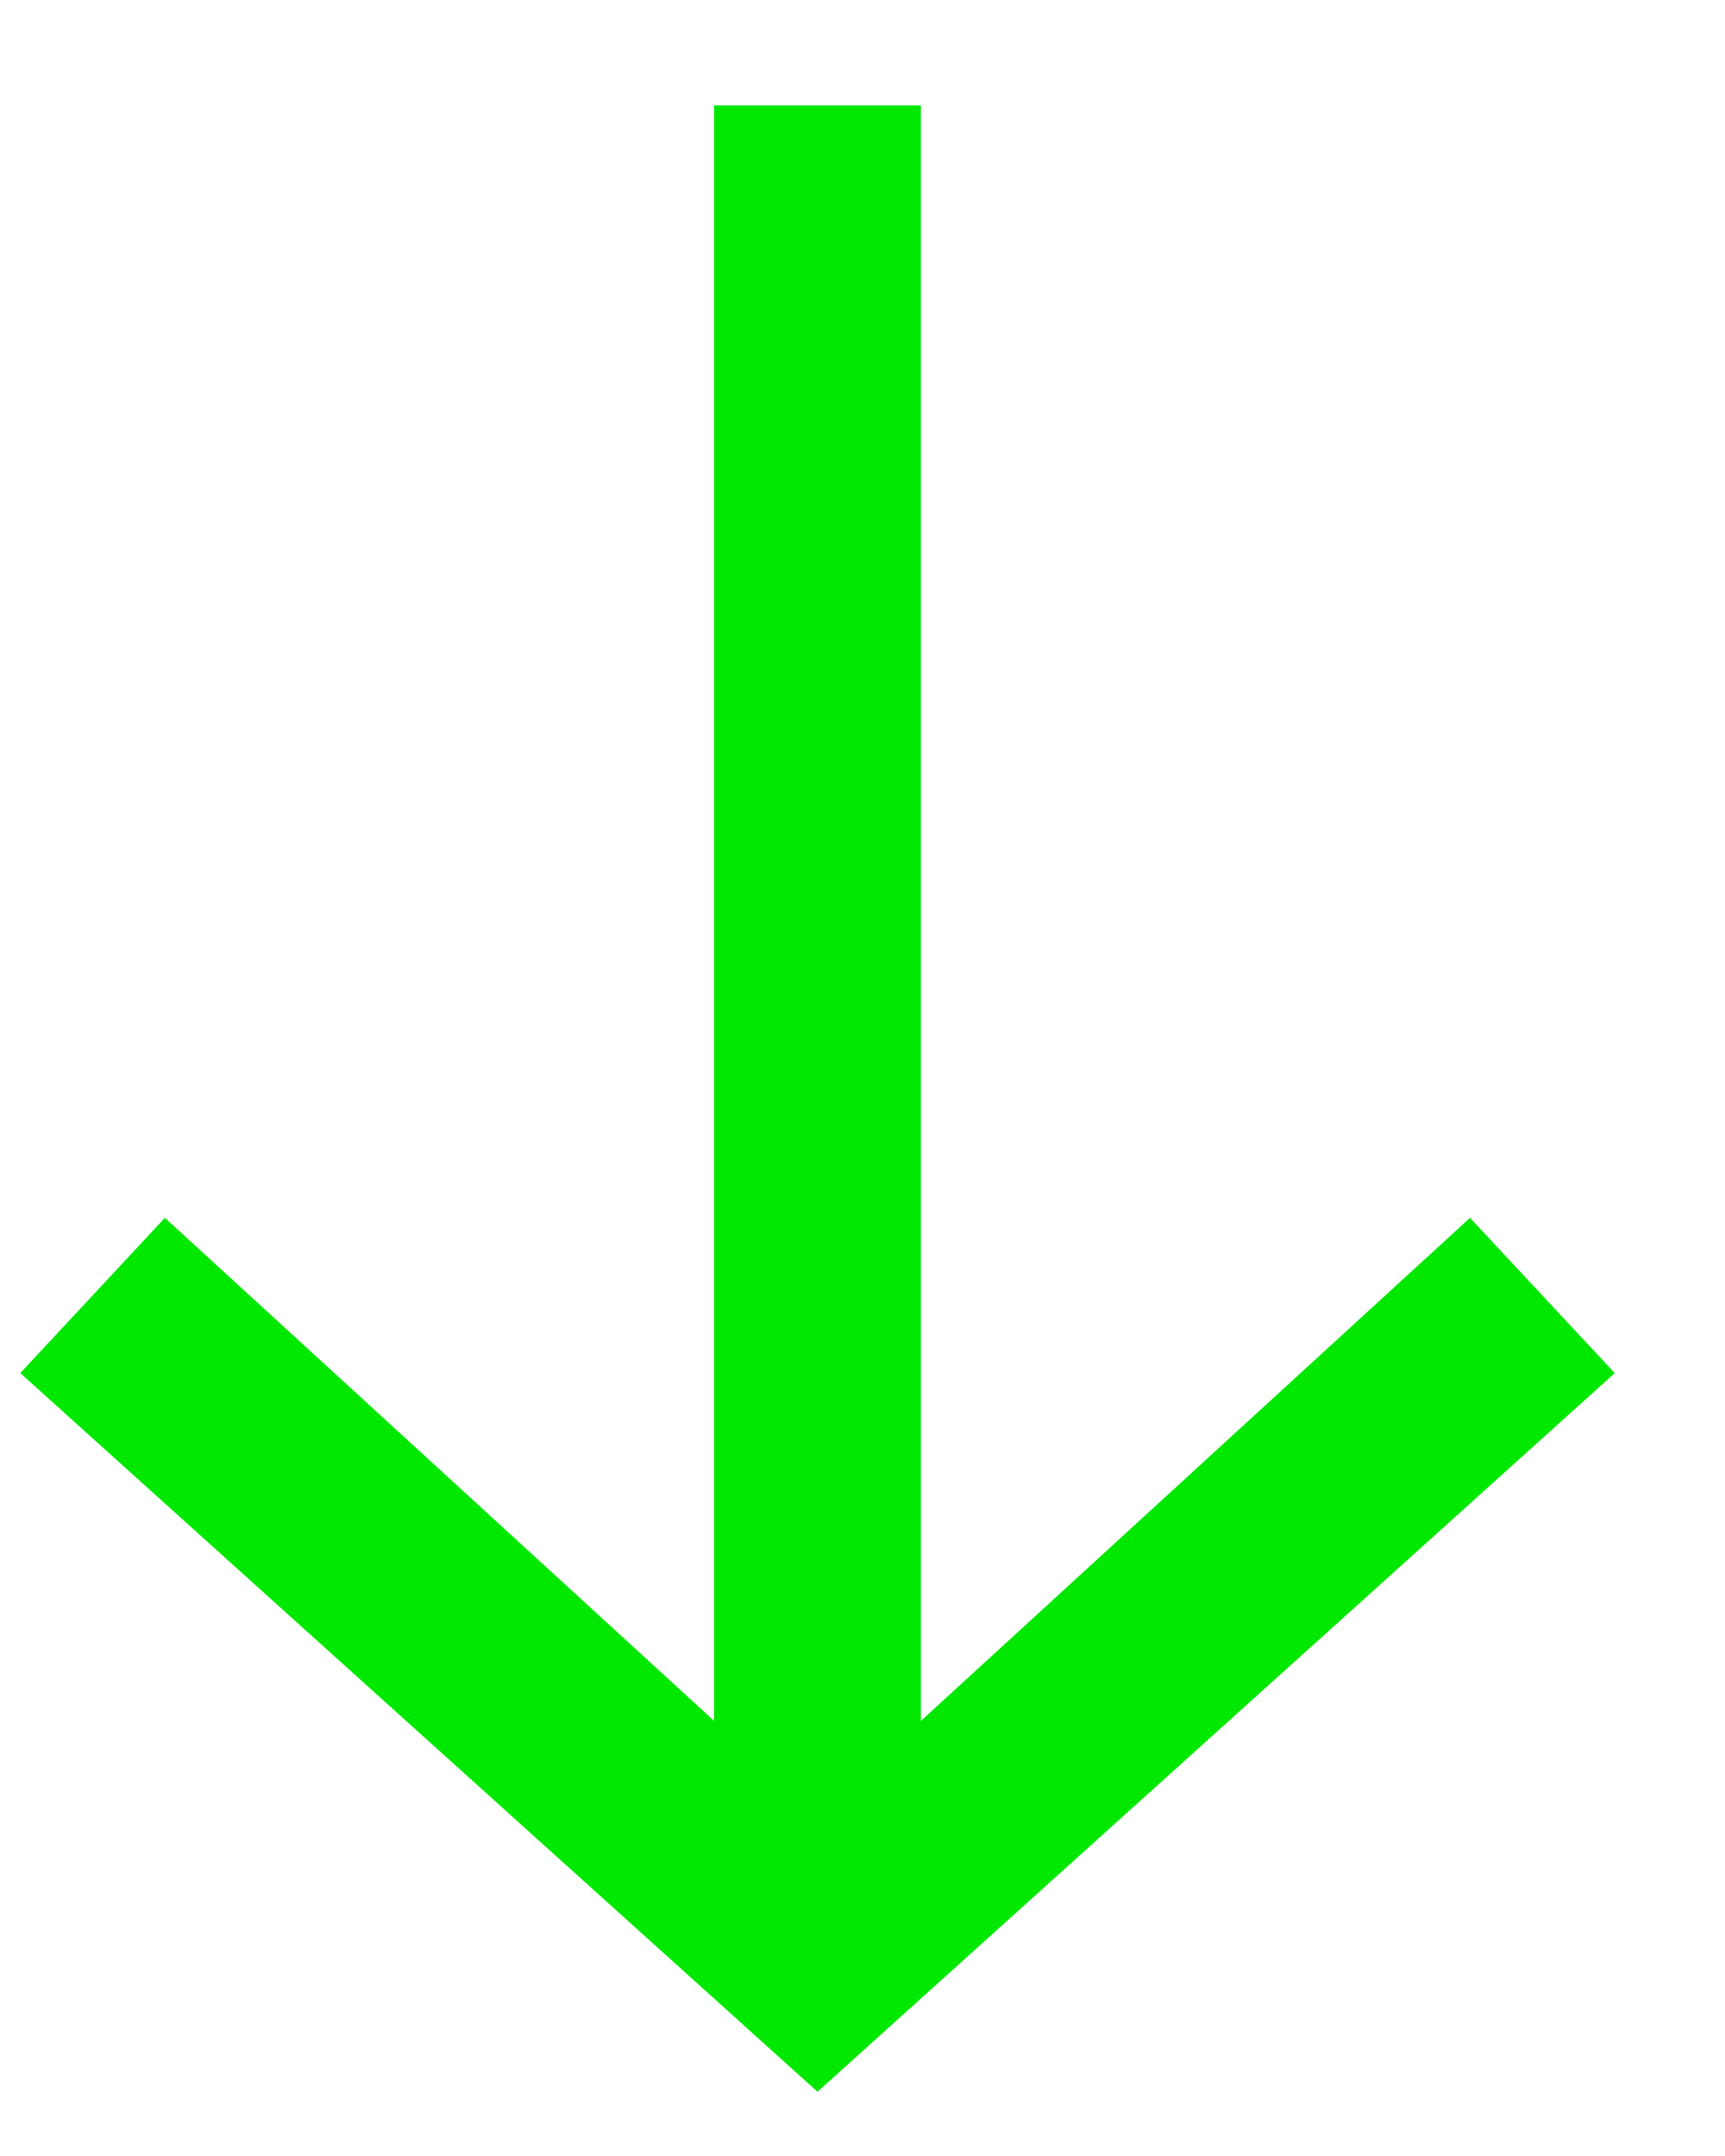 <svg width="12" height="15" viewBox="0 0 12 15" fill="none" xmlns="http://www.w3.org/2000/svg">
<path d="M11.233 9.553L5.687 14.553L0.141 9.553L1.147 8.473L4.968 11.973L4.968 0.733L6.406 0.733L6.406 11.973L10.226 8.473L11.233 9.553Z" fill="#00E800"/>
</svg>
